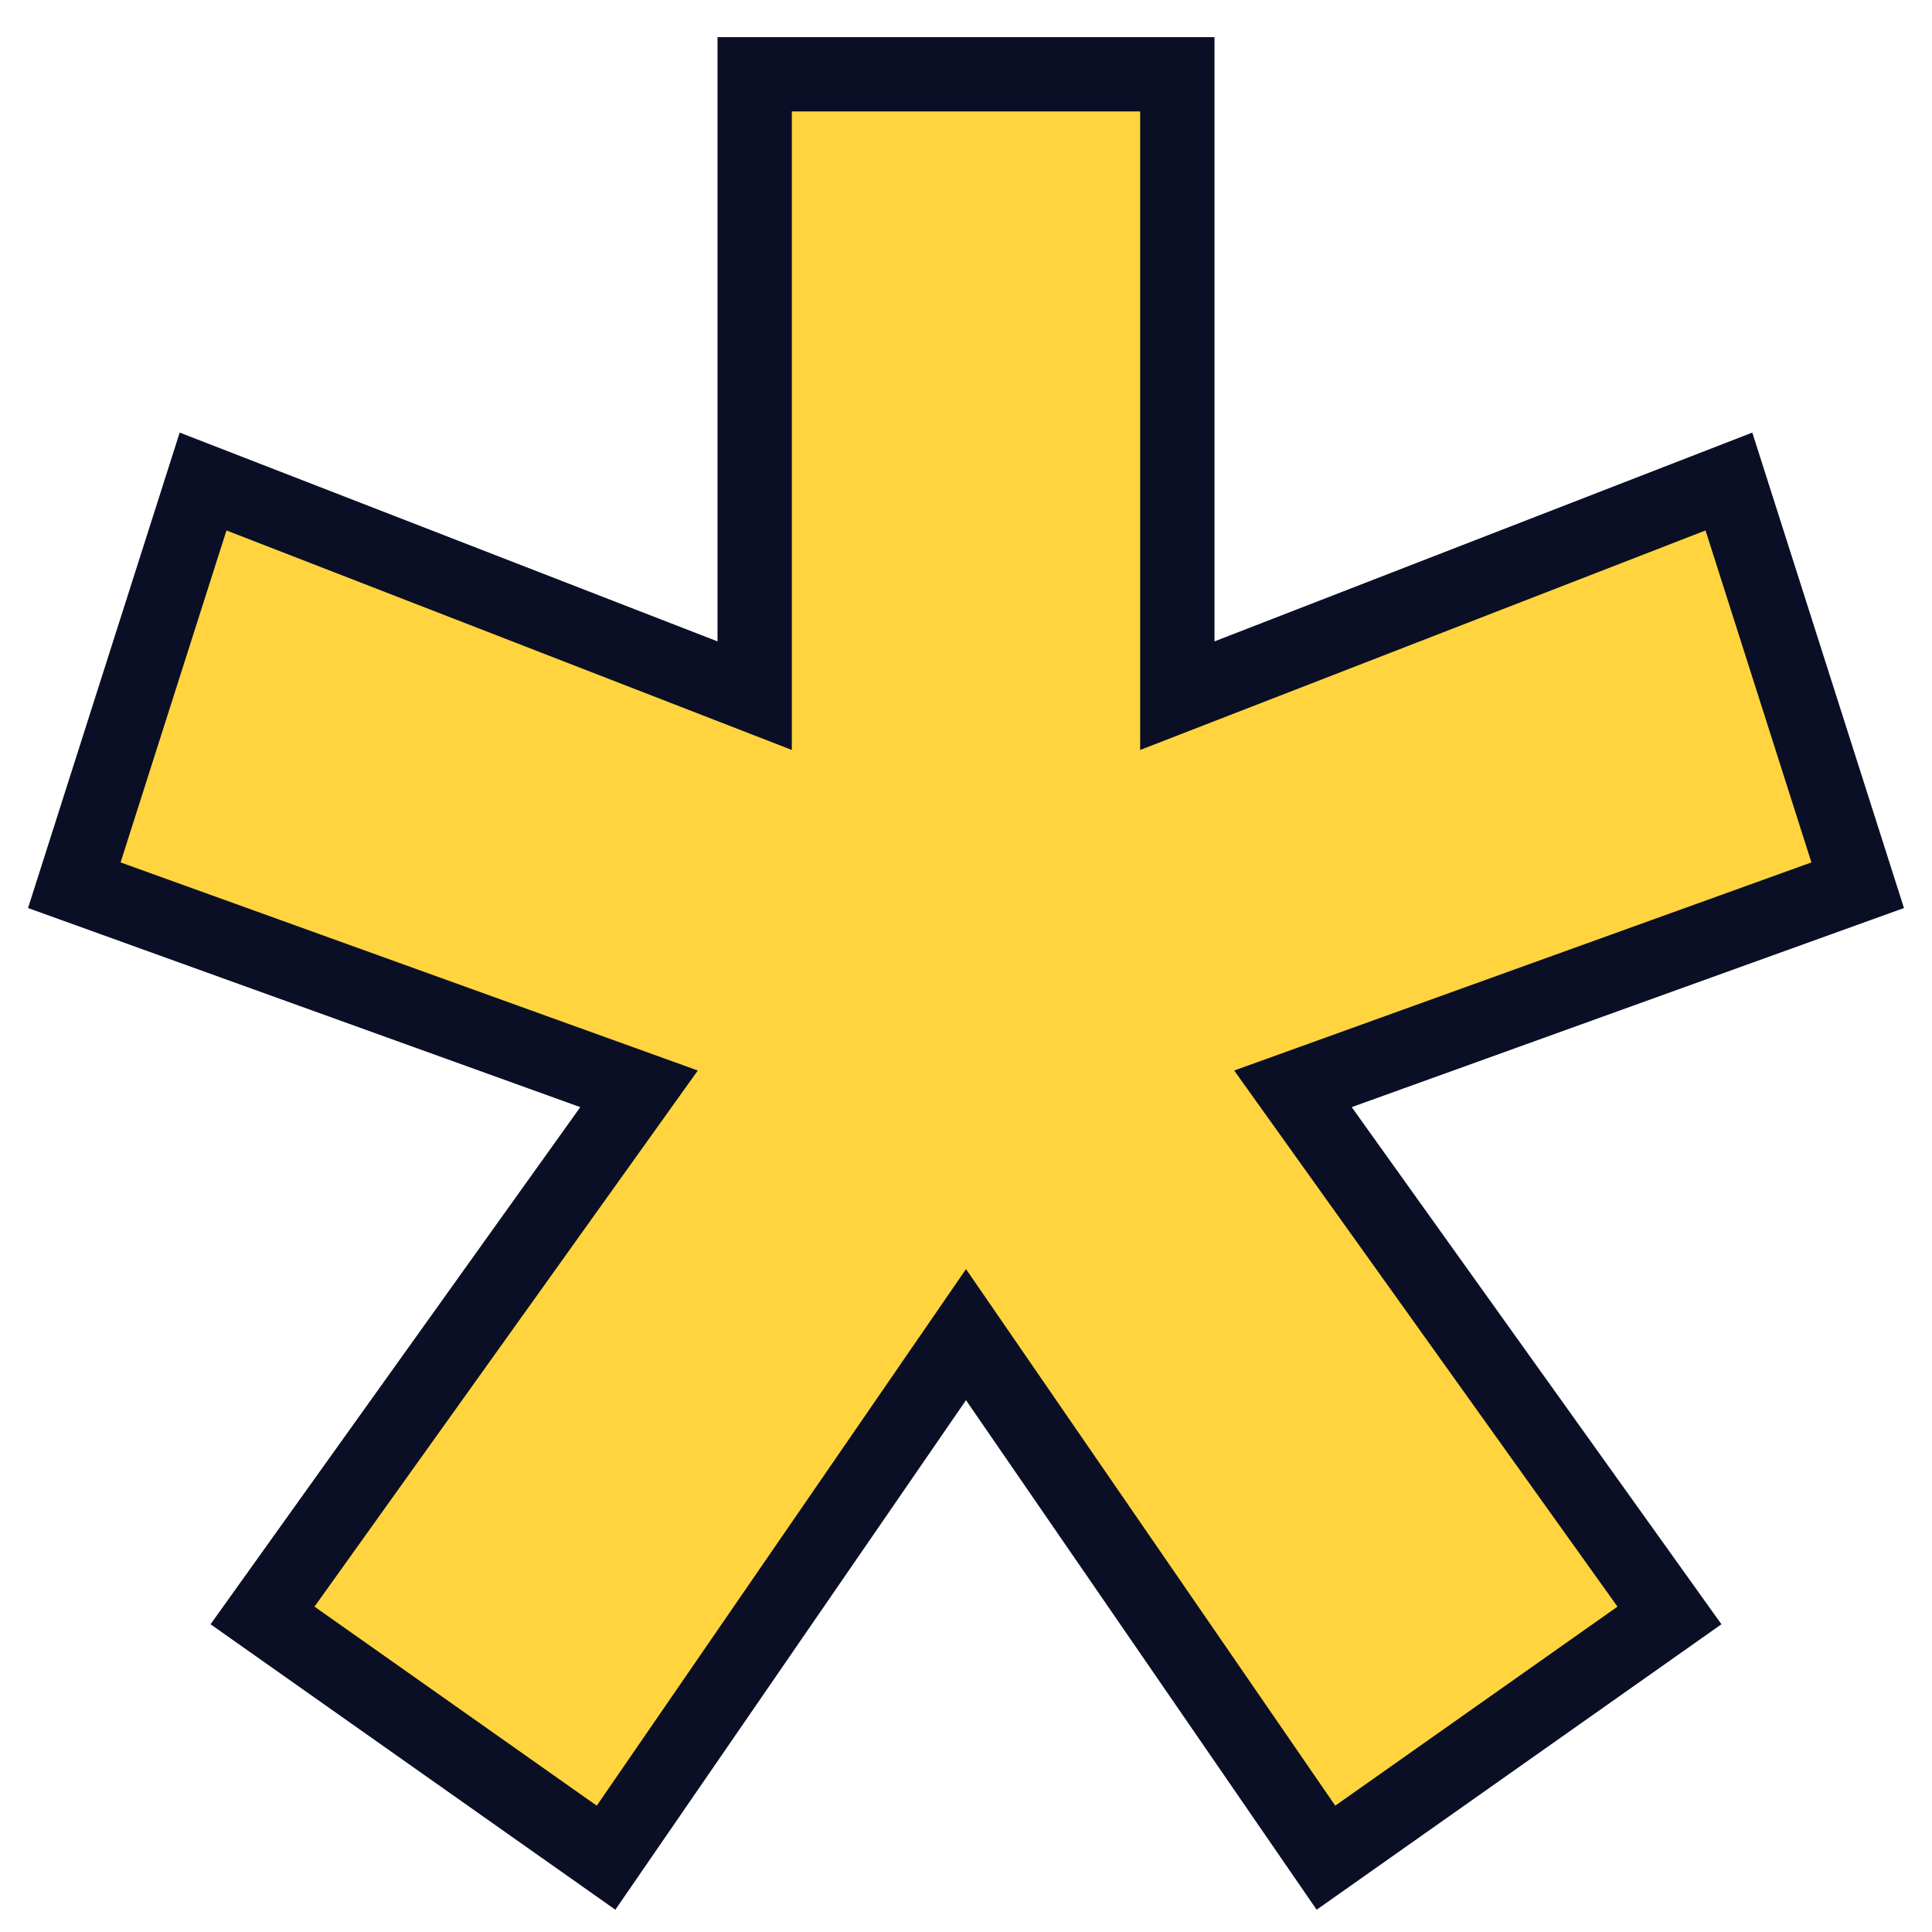 <svg width="26" height="26" viewBox="0 0 26 26" fill="none" xmlns="http://www.w3.org/2000/svg">
<path d="M8.156 25L3.533 21.74L8.6 14.653L1 11.913L2.733 6.48L10.156 9.362V1H15.844V9.362L23.267 6.48L25 11.913L17.4 14.653L22.467 21.74L17.844 25L13 17.961L8.156 25Z" fill="#FFD43E" stroke="#0A0F25"/>
</svg>
